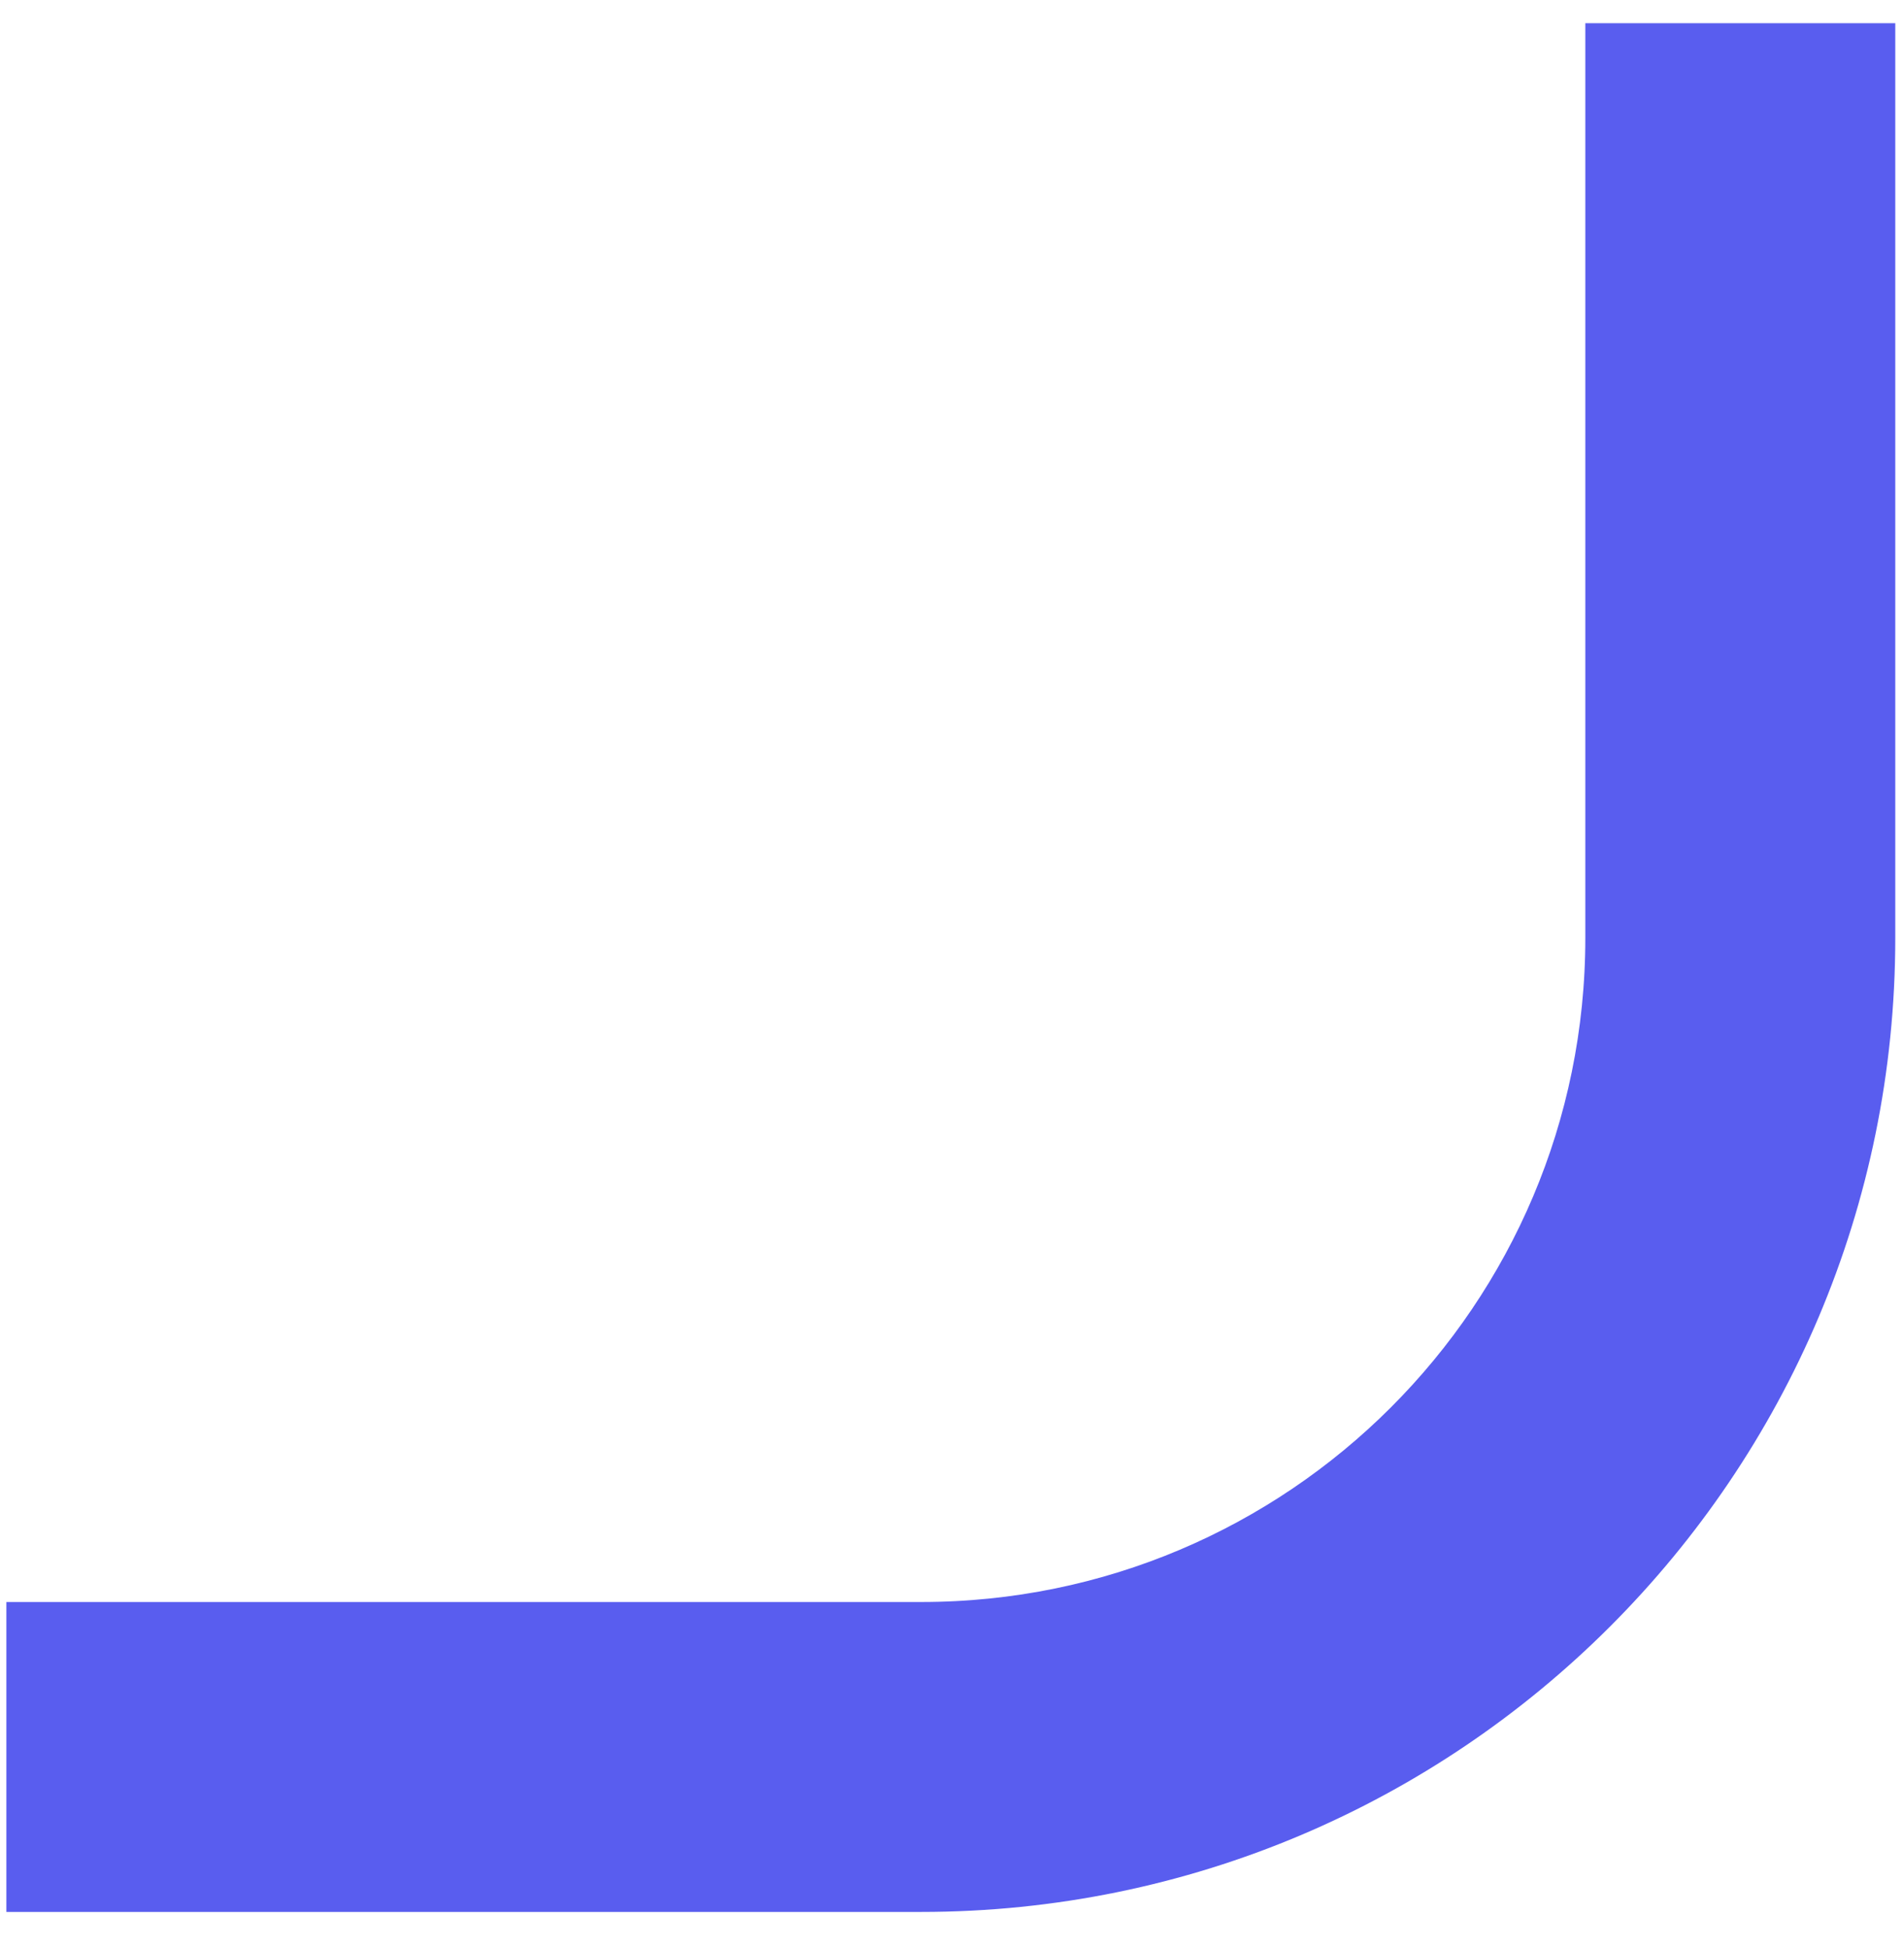 <svg width="43" height="44" viewBox="0 0 43 44" fill="none" xmlns="http://www.w3.org/2000/svg">
<path d="M2.144 37.183H1.144V38.183V41.183V42.183H2.144H20.803C32.401 42.183 41.803 32.781 41.803 21.183V2.524V1.524H40.803H37.803H36.803V2.524V21.183C36.803 30.02 29.64 37.183 20.803 37.183H2.144Z" fill="#595DEF" stroke="#595DEF" stroke-width="2"/>
</svg>
